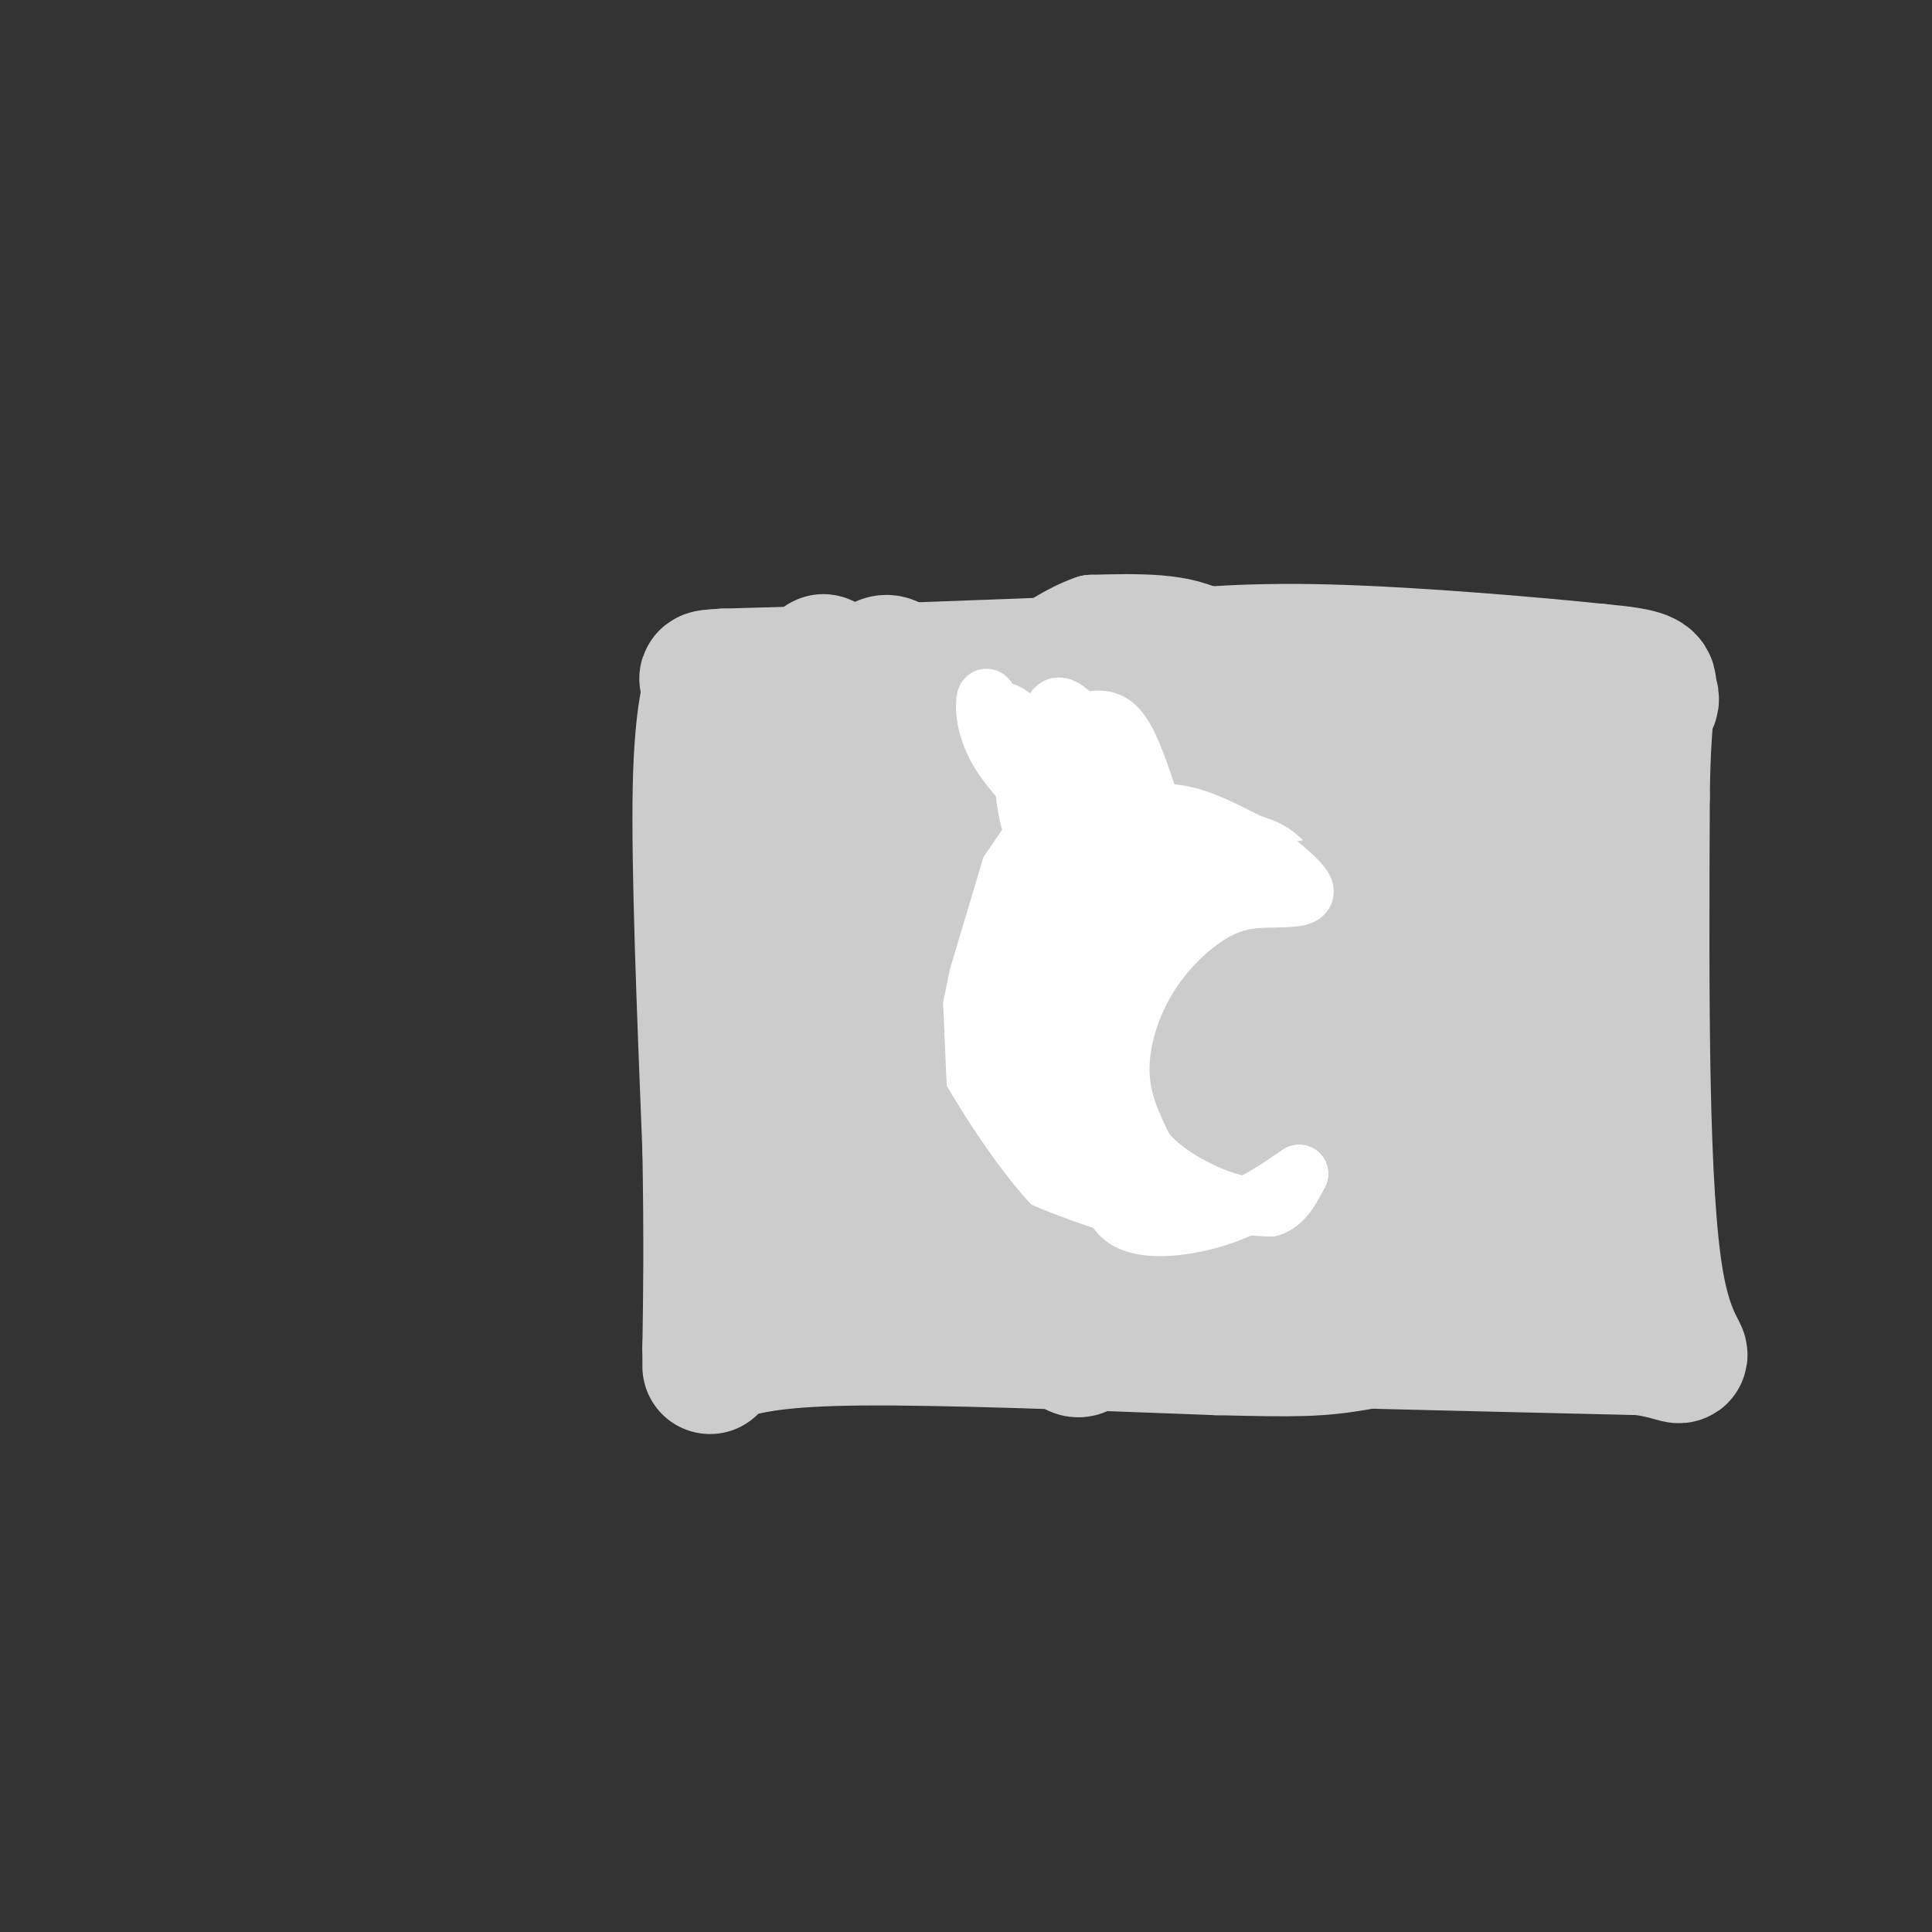 <svg viewBox='0 0 400 400' version='1.1' xmlns='http://www.w3.org/2000/svg' xmlns:xlink='http://www.w3.org/1999/xlink'><rect x="0" y="0" width="400" height="400" fill="#333333" stroke="none"/><g fill='none' stroke='#CCCCCC' stroke-width='6' stroke-linecap='round' stroke-linejoin='round'><path d='M163,159c1.083,43.173 2.167,86.345 2,94c-0.167,7.655 -1.583,-20.208 -1,-40c0.583,-19.792 3.167,-31.512 6,-41c2.833,-9.488 5.917,-16.744 9,-24'/><path d='M179,148c-0.766,6.073 -7.182,33.255 -9,55c-1.818,21.745 0.961,38.054 3,47c2.039,8.946 3.339,10.528 5,9c1.661,-1.528 3.682,-6.167 5,-9c1.318,-2.833 1.933,-3.861 3,-25c1.067,-21.139 2.585,-62.388 0,-71c-2.585,-8.612 -9.273,15.412 -13,32c-3.727,16.588 -4.493,25.739 -4,36c0.493,10.261 2.247,21.630 4,33'/><path d='M173,255c0.408,-5.662 -0.573,-36.315 1,-59c1.573,-22.685 5.700,-37.400 6,-37c0.300,0.400 -3.227,15.915 -3,34c0.227,18.085 4.208,38.738 6,42c1.792,3.262 1.396,-10.869 1,-25'/></g>
<g fill='none' stroke='#CCCCCC' stroke-width='28' stroke-linecap='round' stroke-linejoin='round'><path d='M168,168c2.631,21.637 5.263,43.275 6,56c0.737,12.725 -0.420,16.539 -2,16c-1.580,-0.539 -3.583,-5.430 -5,-9c-1.417,-3.570 -2.247,-5.821 -1,-20c1.247,-14.179 4.572,-40.288 7,-52c2.428,-11.712 3.960,-9.026 4,14c0.040,23.026 -1.412,66.392 -3,82c-1.588,15.608 -3.311,3.460 -4,-5c-0.689,-8.460 -0.345,-13.230 0,-18'/><path d='M170,232c0.506,-14.106 1.769,-40.371 4,-42c2.231,-1.629 5.428,21.377 7,36c1.572,14.623 1.518,20.863 0,27c-1.518,6.137 -4.501,12.170 -3,-11c1.501,-23.170 7.486,-75.543 9,-83c1.514,-7.457 -1.442,30.002 -4,50c-2.558,19.998 -4.716,22.536 -6,24c-1.284,1.464 -1.692,1.856 -3,0c-1.308,-1.856 -3.517,-5.959 -4,-18c-0.483,-12.041 0.758,-32.021 2,-52'/><path d='M172,163c3.061,13.418 9.712,72.963 13,72c3.288,-0.963 3.211,-62.433 2,-76c-1.211,-13.567 -3.557,20.771 -3,50c0.557,29.229 4.016,53.351 7,45c2.984,-8.351 5.492,-49.176 8,-90'/><path d='M199,164c1.964,3.548 2.875,57.417 1,58c-1.875,0.583 -6.536,-52.119 -11,-73c-4.464,-20.881 -8.732,-9.940 -13,1'/><path d='M176,150c3.089,-0.911 17.311,-3.689 45,-4c27.689,-0.311 68.844,1.844 110,4'/><path d='M331,150c18.267,-3.022 8.933,-12.578 5,2c-3.933,14.578 -2.467,53.289 -1,92'/><path d='M335,244c0.689,18.489 2.911,18.711 3,19c0.089,0.289 -1.956,0.644 -4,1'/><path d='M334,264c-11.500,0.167 -38.250,0.083 -65,0'/><path d='M269,264c-29.504,-2.734 -70.764,-9.568 -91,-11c-20.236,-1.432 -19.448,2.537 -19,-6c0.448,-8.537 0.557,-29.582 2,-46c1.443,-16.418 4.222,-28.209 7,-40'/><path d='M168,161c2.022,-13.689 3.578,-27.911 2,-23c-1.578,4.911 -6.289,28.956 -11,53'/><path d='M159,191c-3.133,15.000 -5.467,26.000 -5,39c0.467,13.000 3.733,28.000 7,43'/><path d='M161,273c6.833,5.988 20.417,-0.542 27,-2c6.583,-1.458 6.167,2.155 17,4c10.833,1.845 32.917,1.923 55,2'/><path d='M260,277c22.500,0.667 51.250,1.333 80,2'/><path d='M340,279c13.244,1.911 6.356,5.689 3,-13c-3.356,-18.689 -3.178,-59.844 -3,-101'/><path d='M340,165c0.200,-20.956 2.200,-22.844 1,-24c-1.200,-1.156 -5.600,-1.578 -10,-2'/><path d='M331,139c-12.178,-1.289 -37.622,-3.511 -56,-4c-18.378,-0.489 -29.689,0.756 -41,2'/><path d='M234,137c-15.500,0.667 -33.750,1.333 -52,2'/><path d='M182,139c-14.000,0.500 -23.000,0.750 -32,1'/><path d='M150,140c-5.488,0.250 -3.208,0.375 -3,2c0.208,1.625 -1.655,4.750 -2,21c-0.345,16.250 0.827,45.625 2,75'/><path d='M147,238c0.333,19.333 0.167,30.167 0,41'/><path d='M147,279c0.000,6.833 0.000,3.417 0,0'/><path d='M150,280c5.500,-1.417 11.000,-2.833 28,-3c17.000,-0.167 45.500,0.917 74,2'/><path d='M252,279c16.533,0.400 20.867,0.400 29,-1c8.133,-1.400 20.067,-4.200 32,-7'/><path d='M204,143c5.241,25.154 10.482,50.308 12,69c1.518,18.692 -0.686,30.921 -3,37c-2.314,6.079 -4.738,6.008 -8,4c-3.262,-2.008 -7.364,-5.951 -9,-13c-1.636,-7.049 -0.808,-17.203 0,-25c0.808,-7.797 1.594,-13.237 8,-26c6.406,-12.763 18.432,-32.849 24,-41c5.568,-8.151 4.678,-4.367 5,-2c0.322,2.367 1.856,3.317 4,3c2.144,-0.317 4.898,-1.900 5,14c0.102,15.900 -2.447,49.282 -6,73c-3.553,23.718 -8.110,37.770 -11,42c-2.890,4.230 -4.111,-1.363 -4,-10c0.111,-8.637 1.556,-20.319 3,-32'/><path d='M224,236c2.246,-14.001 6.362,-33.003 15,-58c8.638,-24.997 21.797,-55.987 16,-36c-5.797,19.987 -30.550,90.953 -34,94c-3.450,3.047 14.403,-61.824 18,-79c3.597,-17.176 -7.061,13.342 -12,28c-4.939,14.658 -4.159,13.455 -4,24c0.159,10.545 -0.303,32.839 3,35c3.303,2.161 10.372,-15.811 16,-31c5.628,-15.189 9.814,-27.594 14,-40'/><path d='M256,173c6.264,-16.542 14.924,-37.897 6,-16c-8.924,21.897 -35.433,87.044 -30,79c5.433,-8.044 42.809,-89.281 43,-89c0.191,0.281 -36.803,82.080 -42,97c-5.197,14.920 21.401,-37.040 48,-89'/><path d='M281,155c-4.357,8.819 -39.251,75.365 -49,92c-9.749,16.635 5.647,-16.643 19,-42c13.353,-25.357 24.664,-42.795 31,-52c6.336,-9.205 7.696,-10.178 8,-7c0.304,3.178 -0.449,10.507 -11,32c-10.551,21.493 -30.899,57.152 -33,59c-2.101,1.848 14.045,-30.113 23,-47c8.955,-16.887 10.719,-18.700 14,-22c3.281,-3.300 8.080,-8.086 8,-5c-0.080,3.086 -5.040,14.043 -10,25'/><path d='M281,188c-7.704,15.916 -21.964,43.204 -28,52c-6.036,8.796 -3.848,-0.902 -1,-11c2.848,-10.098 6.354,-20.598 13,-32c6.646,-11.402 16.430,-23.706 24,-32c7.570,-8.294 12.924,-12.578 16,-15c3.076,-2.422 3.872,-2.984 3,2c-0.872,4.984 -3.413,15.512 -15,39c-11.587,23.488 -32.219,59.935 -34,61c-1.781,1.065 15.290,-33.252 28,-57c12.710,-23.748 21.060,-36.928 21,-33c-0.060,3.928 -8.530,24.964 -17,46'/><path d='M291,208c-10.472,22.030 -28.151,54.105 -24,45c4.151,-9.105 30.133,-59.389 29,-56c-1.133,3.389 -29.382,60.451 -32,56c-2.618,-4.451 20.395,-70.415 30,-84c9.605,-13.585 5.803,25.207 2,64'/><path d='M296,233c0.275,15.579 -0.038,22.528 1,26c1.038,3.472 3.427,3.468 8,-16c4.573,-19.468 11.329,-58.399 13,-58c1.671,0.399 -1.743,40.129 -4,59c-2.257,18.871 -3.358,16.883 -5,20c-1.642,3.117 -3.827,11.339 -3,-9c0.827,-20.339 4.665,-69.240 7,-78c2.335,-8.760 3.168,22.620 4,54'/><path d='M317,231c1.381,19.905 2.833,42.667 6,44c3.167,1.333 8.048,-18.762 10,-35c1.952,-16.238 0.976,-28.619 0,-41'/></g>
<g fill='none' stroke='#FFFFFF' stroke-width='28' stroke-linecap='round' stroke-linejoin='round'><path d='M229,200c1.068,-2.858 2.137,-5.716 4,-6c1.863,-0.284 4.522,2.008 7,6c2.478,3.992 4.775,9.686 4,14c-0.775,4.314 -4.623,7.249 -8,9c-3.377,1.751 -6.283,2.320 -10,0c-3.717,-2.320 -8.246,-7.528 -10,-11c-1.754,-3.472 -0.734,-5.209 0,-7c0.734,-1.791 1.180,-3.637 5,-6c3.820,-2.363 11.014,-5.242 16,-5c4.986,0.242 7.766,3.603 10,6c2.234,2.397 3.924,3.828 3,9c-0.924,5.172 -4.462,14.086 -8,23'/><path d='M242,232c-2.910,4.380 -6.187,3.830 -8,4c-1.813,0.170 -2.164,1.061 -3,-3c-0.836,-4.061 -2.157,-13.072 -3,-18c-0.843,-4.928 -1.207,-5.772 1,-7c2.207,-1.228 6.985,-2.841 10,-3c3.015,-0.159 4.268,1.135 6,4c1.732,2.865 3.943,7.301 1,12c-2.943,4.699 -11.040,9.660 -15,11c-3.960,1.340 -3.784,-0.942 -4,-7c-0.216,-6.058 -0.823,-15.891 0,-22c0.823,-6.109 3.076,-8.493 6,-8c2.924,0.493 6.518,3.864 9,9c2.482,5.136 3.852,12.039 1,17c-2.852,4.961 -9.926,7.981 -17,11'/><path d='M226,232c-5.828,0.357 -11.898,-4.251 -15,-10c-3.102,-5.749 -3.236,-12.639 -1,-17c2.236,-4.361 6.844,-6.191 14,-5c7.156,1.191 16.862,5.405 21,8c4.138,2.595 2.709,3.570 -1,8c-3.709,4.430 -9.698,12.314 -13,12c-3.302,-0.314 -3.916,-8.826 -3,-16c0.916,-7.174 3.362,-13.008 7,-16c3.638,-2.992 8.468,-3.140 12,-1c3.532,2.140 5.766,6.570 8,11'/><path d='M255,206c0.561,4.534 -2.035,10.370 -6,15c-3.965,4.630 -9.298,8.054 -16,8c-6.702,-0.054 -14.772,-3.588 -18,-7c-3.228,-3.412 -1.613,-6.704 -1,-9c0.613,-2.296 0.225,-3.597 5,-7c4.775,-3.403 14.712,-8.909 21,-11c6.288,-2.091 8.926,-0.768 9,5c0.074,5.768 -2.417,15.979 -6,23c-3.583,7.021 -8.259,10.851 -12,11c-3.741,0.149 -6.546,-3.383 -7,-9c-0.454,-5.617 1.442,-13.319 3,-17c1.558,-3.681 2.779,-3.340 4,-3'/><path d='M231,205c2.230,-1.338 5.806,-3.183 11,-3c5.194,0.183 12.004,2.394 15,5c2.996,2.606 2.176,5.606 0,8c-2.176,2.394 -5.707,4.182 -8,5c-2.293,0.818 -3.348,0.665 -5,-1c-1.652,-1.665 -3.901,-4.841 -4,-8c-0.099,-3.159 1.953,-6.300 5,-8c3.047,-1.700 7.090,-1.958 10,-1c2.910,0.958 4.689,3.131 5,6c0.311,2.869 -0.844,6.435 -2,10'/><path d='M258,218c-1.774,4.464 -5.208,10.625 -7,14c-1.792,3.375 -1.940,3.964 -7,4c-5.060,0.036 -15.030,-0.482 -25,-1'/><path d='M219,235c-5.730,-1.201 -7.557,-3.703 -8,-9c-0.443,-5.297 0.496,-13.388 1,-19c0.504,-5.612 0.573,-8.746 4,-13c3.427,-4.254 10.214,-9.627 17,-15'/><path d='M233,179c4.745,-3.070 8.107,-3.246 12,-2c3.893,1.246 8.317,3.912 11,5c2.683,1.088 3.624,0.596 5,4c1.376,3.404 3.188,10.702 5,18'/><path d='M266,204c0.419,6.265 -1.032,12.927 -4,20c-2.968,7.073 -7.453,14.558 -16,18c-8.547,3.442 -21.156,2.841 -29,0c-7.844,-2.841 -10.922,-7.920 -14,-13'/><path d='M203,229c-3.167,-3.667 -4.083,-6.333 -5,-9'/><path d='M209,214c-1.839,-2.917 -3.679,-5.833 -5,-9c-1.321,-3.167 -2.125,-6.583 0,-11c2.125,-4.417 7.179,-9.833 12,-13c4.821,-3.167 9.411,-4.083 14,-5'/><path d='M230,176c3.627,-0.918 5.696,-0.713 3,0c-2.696,0.713 -10.156,1.933 -15,5c-4.844,3.067 -7.074,7.979 -9,12c-1.926,4.021 -3.550,7.149 -4,11c-0.450,3.851 0.275,8.426 1,13'/><path d='M206,217c0.733,3.978 2.067,7.422 5,11c2.933,3.578 7.467,7.289 12,11'/></g>
<g fill='none' stroke='#FFFFFF' stroke-width='12' stroke-linecap='round' stroke-linejoin='round'><path d='M222,146c-2.560,2.815 -5.119,5.631 -5,10c0.119,4.369 2.917,10.292 2,10c-0.917,-0.292 -5.548,-6.798 -6,-12c-0.452,-5.202 3.274,-9.101 7,-13'/><path d='M220,141c2.987,-3.587 6.955,-6.054 6,-4c-0.955,2.054 -6.834,8.630 -9,14c-2.166,5.370 -0.619,9.534 1,12c1.619,2.466 3.309,3.233 5,4'/><path d='M223,167c0.643,-3.110 -0.250,-12.885 1,-19c1.250,-6.115 4.644,-8.569 7,-9c2.356,-0.431 3.673,1.163 4,6c0.327,4.837 -0.337,12.919 -1,21'/><path d='M234,166c-1.667,2.833 -5.333,-0.583 -9,-4'/></g>
<g fill='none' stroke='#CCCCCC' stroke-width='20' stroke-linecap='round' stroke-linejoin='round'><path d='M267,204c-4.000,1.917 -8.000,3.833 -10,6c-2.000,2.167 -2.000,4.583 -2,7'/><path d='M255,217c3.881,3.274 14.583,7.958 18,11c3.417,3.042 -0.452,4.440 -3,5c-2.548,0.560 -3.774,0.280 -5,0'/><path d='M265,233c-1.743,-0.284 -3.601,-0.994 -6,-5c-2.399,-4.006 -5.338,-11.309 -4,-18c1.338,-6.691 6.954,-12.769 12,-16c5.046,-3.231 9.523,-3.616 14,-4'/><path d='M281,190c-0.973,2.041 -10.405,9.145 -15,13c-4.595,3.855 -4.352,4.461 -4,9c0.352,4.539 0.815,13.011 4,17c3.185,3.989 9.093,3.494 15,3'/><path d='M281,232c3.345,1.714 4.208,4.500 4,-4c-0.208,-8.500 -1.488,-28.286 -3,-30c-1.512,-1.714 -3.256,14.643 -5,31'/><path d='M277,229c-1.133,6.956 -1.467,8.844 -1,4c0.467,-4.844 1.733,-16.422 3,-28'/><path d='M279,205c0.722,-6.992 1.029,-10.472 0,-3c-1.029,7.472 -3.392,25.896 -5,34c-1.608,8.104 -2.459,5.887 -4,5c-1.541,-0.887 -3.770,-0.443 -6,0'/><path d='M264,241c-3.598,-1.729 -9.593,-6.051 -13,-11c-3.407,-4.949 -4.225,-10.525 -5,-14c-0.775,-3.475 -1.507,-4.850 0,-9c1.507,-4.150 5.254,-11.075 9,-18'/><path d='M255,189c7.044,-4.267 20.156,-5.933 24,-6c3.844,-0.067 -1.578,1.467 -7,3'/><path d='M272,186c-6.810,4.452 -20.333,14.083 -26,21c-5.667,6.917 -3.476,11.119 -2,15c1.476,3.881 2.238,7.440 3,11'/><path d='M247,233c2.500,4.226 7.250,9.292 15,11c7.750,1.708 18.500,0.060 22,0c3.500,-0.060 -0.250,1.470 -4,3'/><path d='M280,247c-2.284,1.010 -5.994,2.033 -12,1c-6.006,-1.033 -14.309,-4.124 -19,-9c-4.691,-4.876 -5.769,-11.536 -6,-17c-0.231,-5.464 0.384,-9.732 1,-14'/><path d='M244,208c2.069,-5.435 6.740,-12.024 12,-16c5.260,-3.976 11.108,-5.340 15,-6c3.892,-0.660 5.826,-0.617 9,1c3.174,1.617 7.587,4.809 12,8'/><path d='M173,186c-2.200,11.689 -4.400,23.378 -4,33c0.400,9.622 3.400,17.178 6,22c2.600,4.822 4.800,6.911 7,9'/><path d='M182,250c3.274,4.631 7.958,11.708 13,16c5.042,4.292 10.440,5.798 10,2c-0.440,-3.798 -6.720,-12.899 -13,-22'/><path d='M192,246c-4.452,-7.190 -9.083,-14.167 -12,-26c-2.917,-11.833 -4.119,-28.524 -3,-28c1.119,0.524 4.560,18.262 8,36'/><path d='M185,228c2.711,10.311 5.489,18.089 13,24c7.511,5.911 19.756,9.956 32,14'/><path d='M230,266c5.214,2.929 2.250,3.250 -5,2c-7.250,-1.250 -18.786,-4.071 -28,-10c-9.214,-5.929 -16.107,-14.964 -23,-24'/><path d='M174,234c-5.756,-8.756 -8.644,-18.644 -7,-29c1.644,-10.356 7.822,-21.178 14,-32'/><path d='M181,173c3.333,-8.667 4.667,-14.333 3,-5c-1.667,9.333 -6.333,33.667 -11,58'/><path d='M173,226c-2.733,15.867 -4.067,26.533 0,16c4.067,-10.533 13.533,-42.267 23,-74'/><path d='M196,168c-0.060,-3.714 -11.708,24.000 -17,39c-5.292,15.000 -4.226,17.286 -3,21c1.226,3.714 2.613,8.857 4,14'/><path d='M180,242c1.435,4.351 3.024,8.228 2,2c-1.024,-6.228 -4.660,-22.561 -5,-36c-0.340,-13.439 2.617,-23.982 5,-30c2.383,-6.018 4.191,-7.509 6,-9'/><path d='M188,169c1.388,1.743 1.856,10.601 0,23c-1.856,12.399 -6.038,28.338 -8,36c-1.962,7.662 -1.703,7.046 0,10c1.703,2.954 4.852,9.477 8,16'/><path d='M188,254c-0.429,-6.226 -5.500,-29.792 -7,-47c-1.500,-17.208 0.571,-28.060 2,-24c1.429,4.060 2.214,23.030 3,42'/><path d='M186,225c1.135,13.129 2.473,24.952 2,31c-0.473,6.048 -2.756,6.322 4,9c6.756,2.678 22.550,7.759 31,10c8.450,2.241 9.557,1.640 14,0c4.443,-1.640 12.221,-4.320 20,-7'/><path d='M257,268c-0.144,-1.089 -10.502,-0.313 -20,0c-9.498,0.313 -18.134,0.161 -28,-9c-9.866,-9.161 -20.962,-27.332 -26,-37c-5.038,-9.668 -4.019,-10.834 -3,-12'/><path d='M180,210c-0.289,-4.933 0.489,-11.267 4,-19c3.511,-7.733 9.756,-16.867 16,-26'/><path d='M200,165c2.667,-4.667 1.333,-3.333 0,-2'/><path d='M256,150c-0.500,-7.250 -1.000,-14.500 -6,-18c-5.000,-3.500 -14.500,-3.250 -24,-3'/><path d='M226,129c-8.655,2.976 -18.292,11.917 -23,16c-4.708,4.083 -4.488,3.310 -5,6c-0.512,2.690 -1.756,8.845 -3,15'/><path d='M195,166c-0.005,-0.215 1.483,-8.254 4,-14c2.517,-5.746 6.062,-9.201 11,-12c4.938,-2.799 11.268,-4.943 17,-5c5.732,-0.057 10.866,1.971 16,4'/><path d='M243,139c4.178,1.644 6.622,3.756 8,6c1.378,2.244 1.689,4.622 2,7'/><path d='M253,152c-1.964,1.190 -7.875,0.667 -11,-2c-3.125,-2.667 -3.464,-7.476 -3,-11c0.464,-3.524 1.732,-5.762 3,-8'/><path d='M242,131c2.422,-1.200 6.978,-0.200 9,1c2.022,1.200 1.511,2.600 1,4'/><path d='M252,136c-0.107,2.560 -0.875,6.958 -2,10c-1.125,3.042 -2.607,4.726 -6,4c-3.393,-0.726 -8.696,-3.863 -14,-7'/><path d='M230,143c-2.667,-3.000 -2.333,-7.000 -2,-11'/></g>
<g fill='none' stroke='#FFFFFF' stroke-width='12' stroke-linecap='round' stroke-linejoin='round'><path d='M221,167c-2.036,2.821 -4.071,5.643 -5,4c-0.929,-1.643 -0.750,-7.750 0,-12c0.750,-4.250 2.071,-6.643 4,-8c1.929,-1.357 4.464,-1.679 7,-2'/><path d='M227,149c2.156,-0.133 4.044,0.533 6,4c1.956,3.467 3.978,9.733 6,16'/><path d='M239,169c-2.393,-1.988 -11.375,-14.958 -16,-20c-4.625,-5.042 -4.893,-2.155 -6,1c-1.107,3.155 -3.054,6.577 -5,10'/><path d='M212,160c-0.274,5.036 1.542,12.625 2,11c0.458,-1.625 -0.440,-12.464 -2,-18c-1.560,-5.536 -3.780,-5.768 -6,-6'/><path d='M206,147c-1.369,-1.833 -1.792,-3.417 -2,-2c-0.208,1.417 -0.202,5.833 3,11c3.202,5.167 9.601,11.083 16,17'/><path d='M260,175c4.583,3.583 9.167,7.167 10,9c0.833,1.833 -2.083,1.917 -5,2'/><path d='M265,186c-2.694,0.182 -6.928,-0.364 -12,2c-5.072,2.364 -10.981,7.636 -15,14c-4.019,6.364 -6.148,13.818 -6,20c0.148,6.182 2.574,11.091 5,16'/><path d='M237,238c3.622,4.622 10.178,8.178 15,10c4.822,1.822 7.911,1.911 11,2'/><path d='M263,250c2.833,-0.833 4.417,-3.917 6,-7'/><path d='M269,243c-1.048,0.452 -6.667,5.083 -14,8c-7.333,2.917 -16.381,4.119 -21,2c-4.619,-2.119 -4.810,-7.560 -5,-13'/><path d='M229,240c-1.447,-3.931 -2.563,-7.260 -3,-14c-0.437,-6.740 -0.195,-16.892 4,-25c4.195,-8.108 12.341,-14.174 18,-17c5.659,-2.826 8.829,-2.413 12,-2'/><path d='M260,182c2.500,-0.333 2.750,-0.167 3,0'/></g>
</svg>